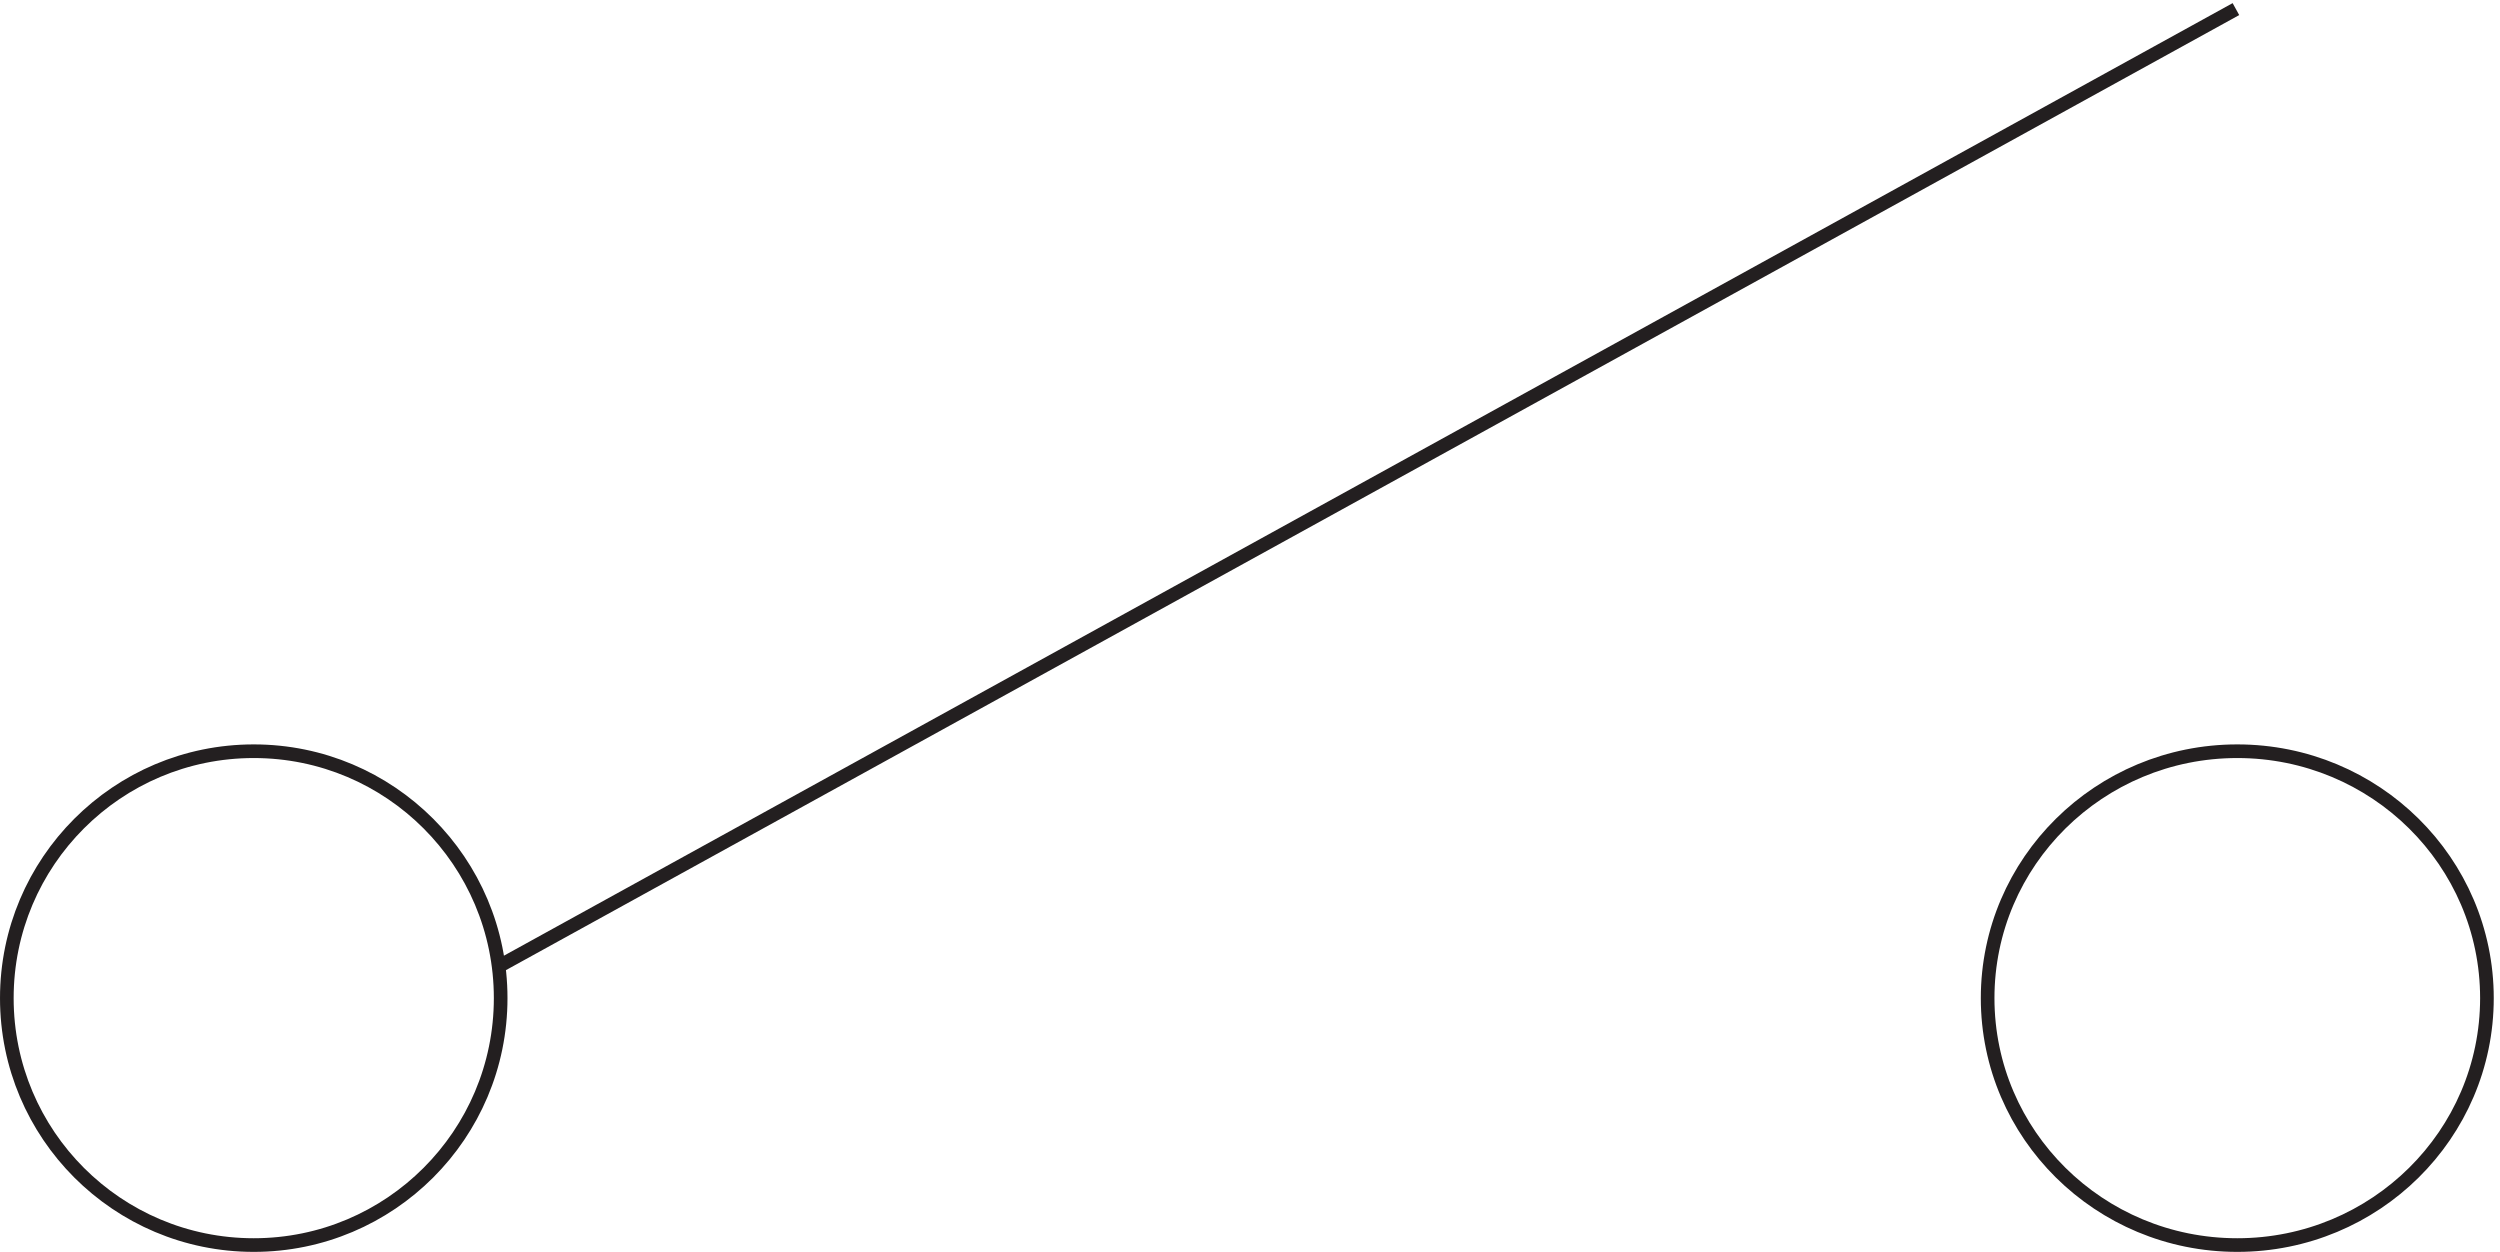 <svg xmlns="http://www.w3.org/2000/svg" xml:space="preserve" width="182.8" height="91.538"><path d="M274.832 138.918c0-74.977-60.773-135.75-135.75-135.75-74.973 0-135.75 60.773-135.75 135.75 0 74.969 60.777 135.75 135.75 135.75 74.977 0 135.75-60.781 135.75-135.75zm1091.998 0c0-74.977-61.45-135.75-137.25-135.75s-137.25 60.773-137.25 135.75c0 74.969 61.45 135.75 137.25 135.75s137.25-60.781 137.25-135.75zm-1093.498 17.25 955.498 526.5" style="fill:none;stroke:#231f20;stroke-width:7.5;stroke-linecap:butt;stroke-linejoin:miter;stroke-miterlimit:10;stroke-dasharray:none;stroke-opacity:1" transform="matrix(.133 0 0 -.133 .056 91.46)"/></svg>
